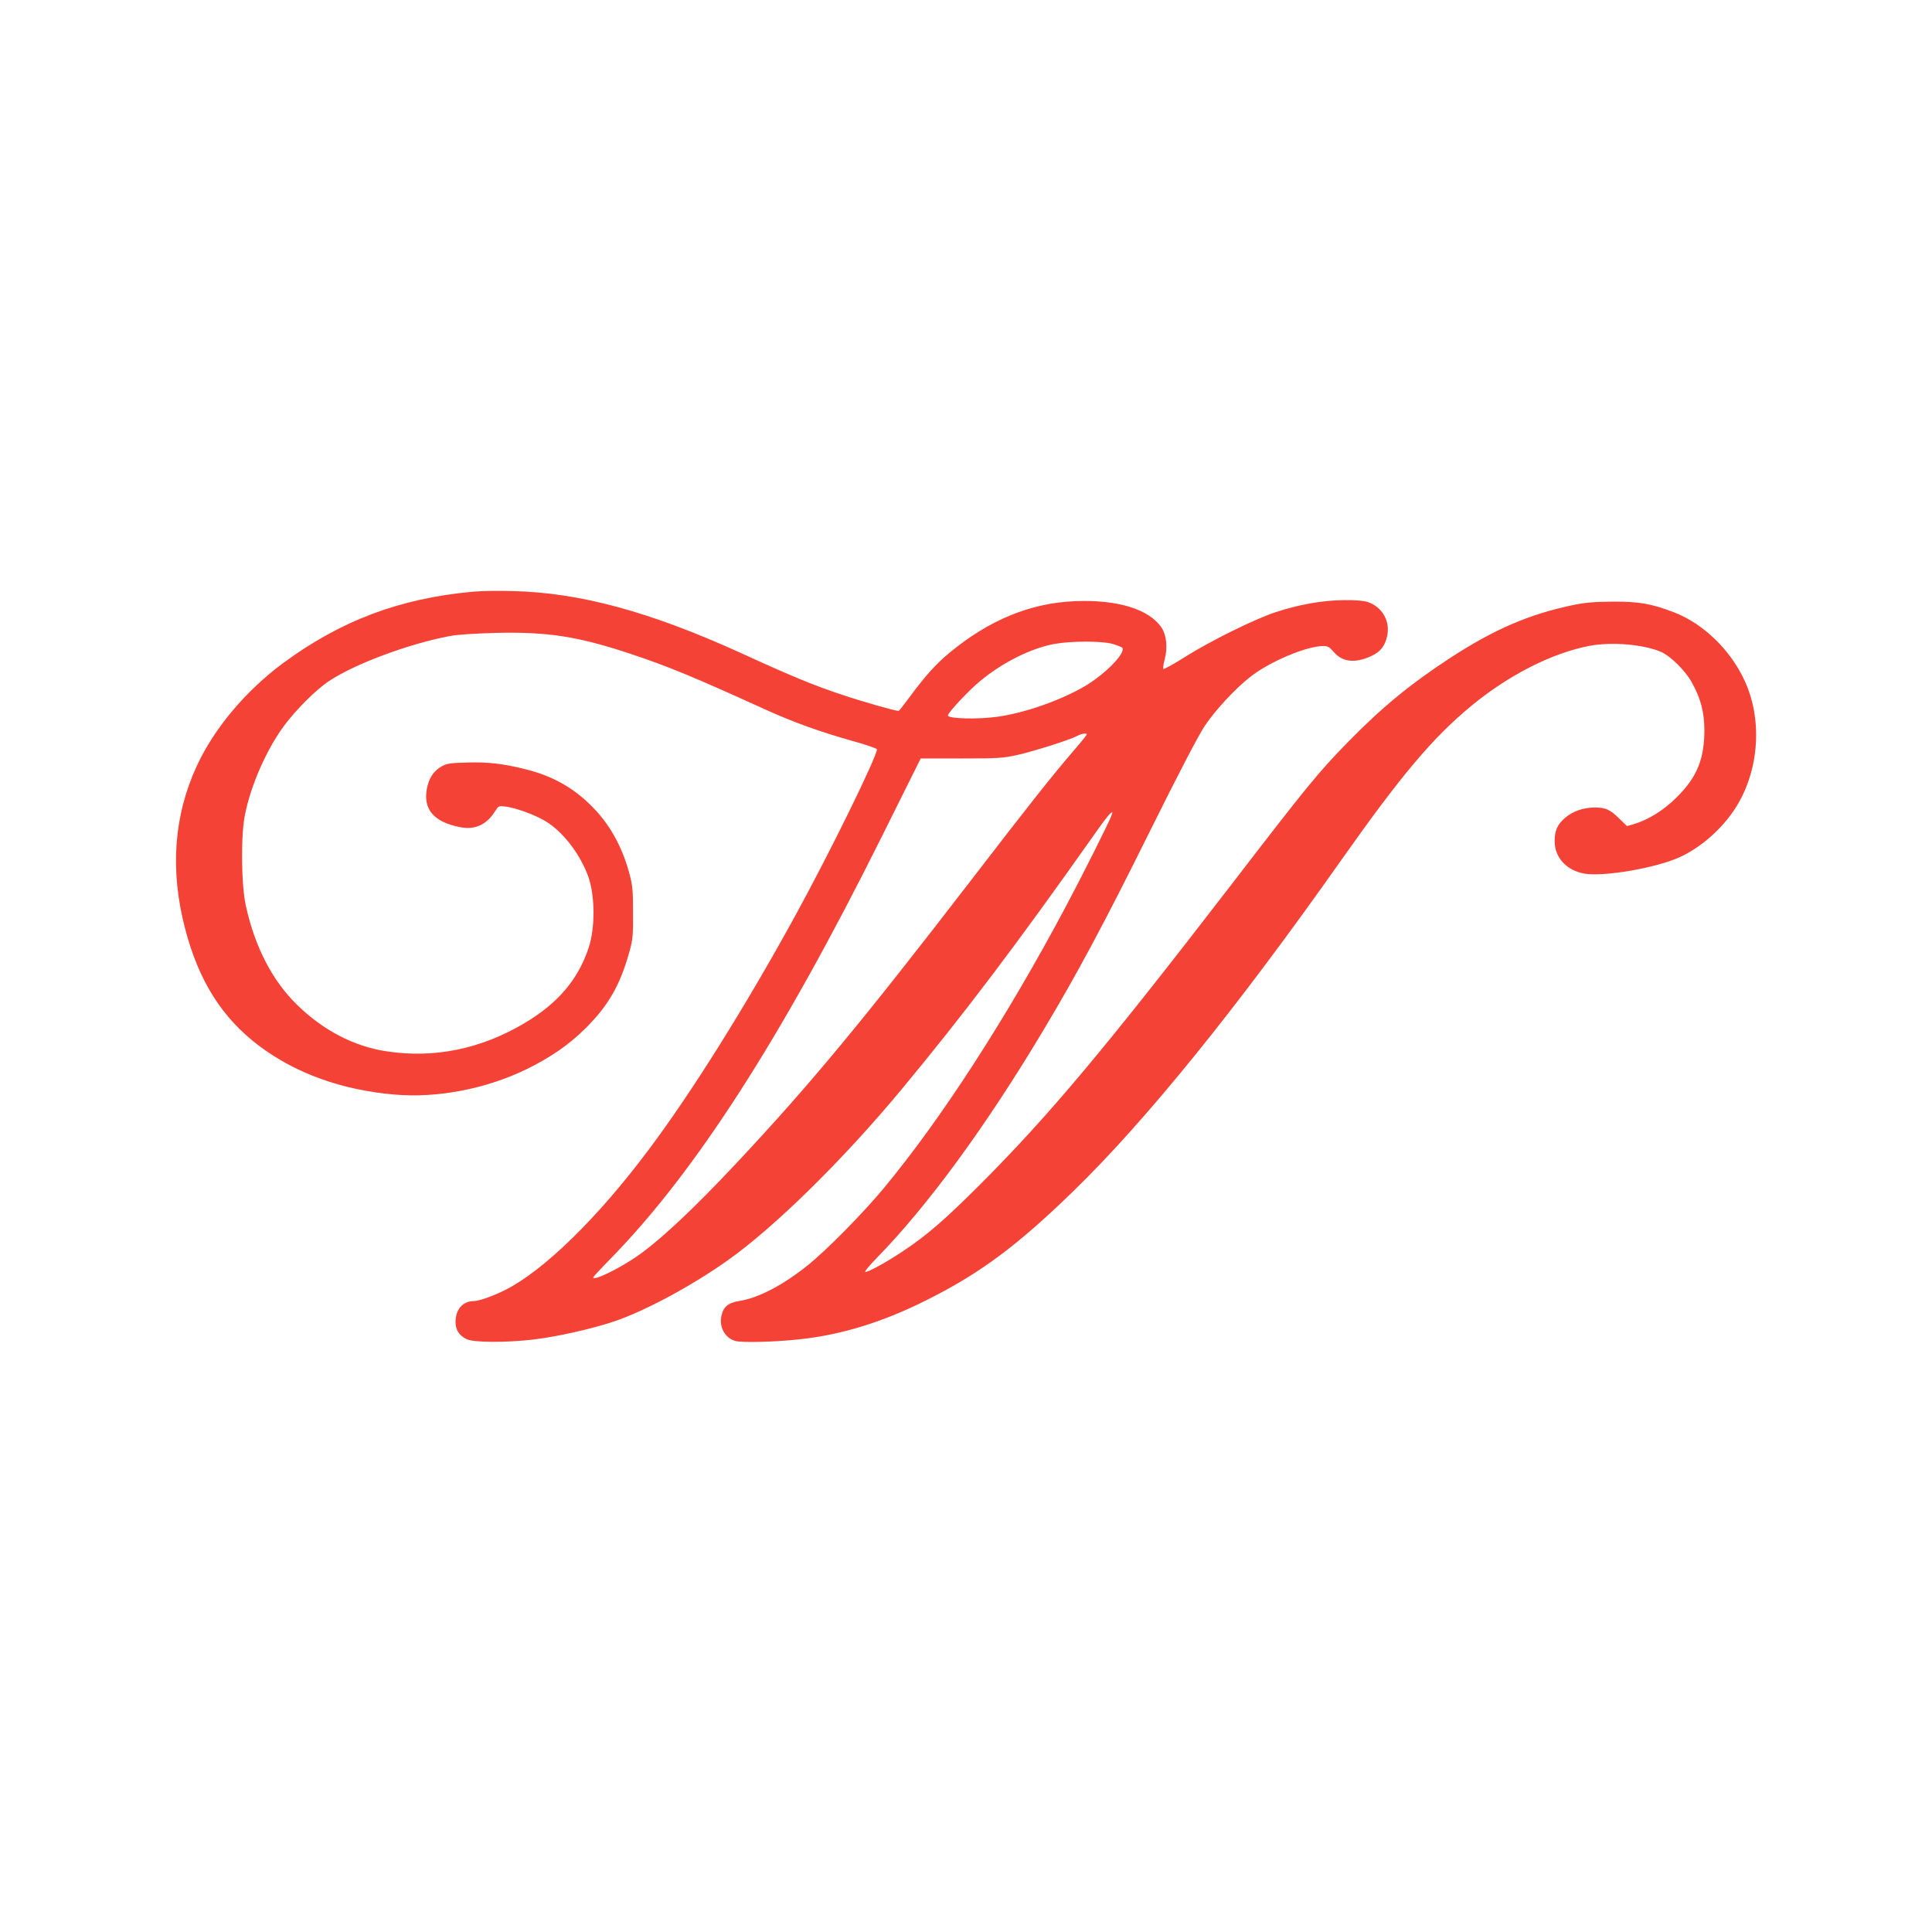 <?xml version="1.0" standalone="no"?>
<!DOCTYPE svg PUBLIC "-//W3C//DTD SVG 20010904//EN"
 "http://www.w3.org/TR/2001/REC-SVG-20010904/DTD/svg10.dtd">
<svg version="1.0" xmlns="http://www.w3.org/2000/svg"
 width="1280pt" height="1280pt" viewBox="0 0 1280 1280"
 preserveAspectRatio="xMidYMid meet">
<g transform="translate(0,1280) scale(0.1,-0.1)"
fill="#f44336" stroke="none">
<path d="M3135 8880 c-487 -44 -879 -192 -1263 -476 -246 -183 -453 -430 -568
-678 -153 -332 -179 -692 -77 -1081 90 -345 245 -590 491 -775 242 -182 550
-293 899 -322 283 -24 603 38 869 167 160 78 285 164 395 274 151 151 226 283
287 498 25 90 27 112 26 268 0 153 -3 180 -27 268 -49 177 -133 324 -252 441
-121 120 -258 196 -431 239 -151 38 -249 49 -391 45 -111 -3 -133 -6 -168 -26
-53 -31 -83 -76 -97 -148 -25 -137 47 -220 219 -254 100 -20 178 16 234 107
22 34 23 35 71 29 68 -9 196 -56 263 -97 114 -69 227 -215 282 -365 46 -128
47 -343 2 -476 -70 -209 -204 -366 -423 -496 -289 -172 -600 -236 -916 -187
-215 32 -421 140 -593 309 -164 160 -280 386 -339 659 -30 138 -33 464 -5 600
40 199 144 433 260 590 77 104 213 240 297 295 172 114 529 247 800 298 54 10
167 17 310 21 337 8 541 -24 882 -137 256 -85 424 -155 906 -374 174 -79 359
-146 560 -202 94 -26 172 -53 172 -58 0 -49 -313 -687 -543 -1106 -328 -598
-686 -1170 -970 -1548 -338 -452 -693 -798 -947 -927 -81 -41 -176 -75 -211
-75 -72 0 -121 -55 -121 -138 0 -53 23 -89 73 -114 44 -23 259 -24 440 -3 151
17 392 71 537 120 205 69 512 234 752 404 310 219 764 665 1151 1131 406 489
763 960 1271 1680 52 75 103 142 113 150 17 14 17 13 10 -10 -10 -34 -198
-408 -303 -605 -395 -742 -823 -1404 -1205 -1865 -138 -167 -383 -415 -507
-514 -165 -132 -325 -215 -450 -235 -75 -12 -107 -38 -120 -97 -18 -76 25
-152 95 -169 47 -11 256 -6 415 11 281 29 558 114 850 261 354 177 600 360
974 724 479 466 1079 1207 1771 2189 398 564 606 811 861 1022 248 205 535
351 784 399 148 28 362 10 477 -41 61 -27 158 -123 200 -198 61 -109 85 -201
85 -322 -1 -191 -49 -308 -182 -441 -87 -87 -188 -150 -288 -180 l-43 -12 -52
51 c-61 59 -89 72 -161 72 -75 0 -145 -24 -195 -67 -53 -45 -71 -85 -71 -156
0 -109 79 -194 197 -215 131 -22 479 38 636 111 133 62 266 177 354 307 165
244 195 588 74 855 -93 206 -273 381 -467 457 -150 58 -234 73 -409 72 -125
-1 -183 -6 -265 -23 -290 -61 -518 -159 -809 -348 -264 -172 -460 -333 -681
-560 -194 -198 -270 -291 -775 -948 -836 -1085 -1202 -1522 -1660 -1981 -234
-234 -352 -337 -518 -447 -108 -72 -236 -142 -245 -133 -3 4 30 44 74 89 339
346 723 870 1104 1507 226 377 405 711 707 1320 188 379 328 648 365 701 72
107 199 243 297 321 128 103 377 208 489 208 28 0 41 -7 69 -40 57 -67 142
-76 249 -26 60 28 89 65 104 131 22 98 -31 193 -127 226 -25 9 -80 14 -158 13
-142 -1 -299 -29 -454 -80 -140 -46 -433 -191 -601 -297 -74 -47 -138 -82
-142 -79 -4 4 0 32 8 62 21 77 13 160 -20 211 -82 123 -293 188 -575 176 -296
-12 -571 -126 -833 -344 -89 -74 -155 -148 -257 -285 -40 -54 -74 -98 -77 -98
-24 0 -242 62 -384 110 -177 59 -324 119 -660 273 -600 273 -1063 400 -1511
411 -90 3 -209 1 -264 -4z m4236 -346 c30 -9 58 -20 63 -24 31 -30 -106 -172
-243 -254 -163 -96 -402 -180 -585 -205 -131 -18 -326 -13 -326 9 0 18 137
165 215 229 150 124 338 217 492 245 111 20 315 20 384 0z m-171 -600 c0 -4
-37 -50 -83 -103 -146 -170 -285 -345 -682 -861 -724 -940 -1065 -1352 -1552
-1872 -293 -313 -517 -522 -671 -627 -123 -83 -282 -159 -282 -134 0 3 55 63
123 132 556 570 1124 1454 1783 2776 l264 530 267 0 c245 0 277 2 373 23 114
26 350 101 396 126 30 16 64 21 64 10z"/>
</g>
</svg>
